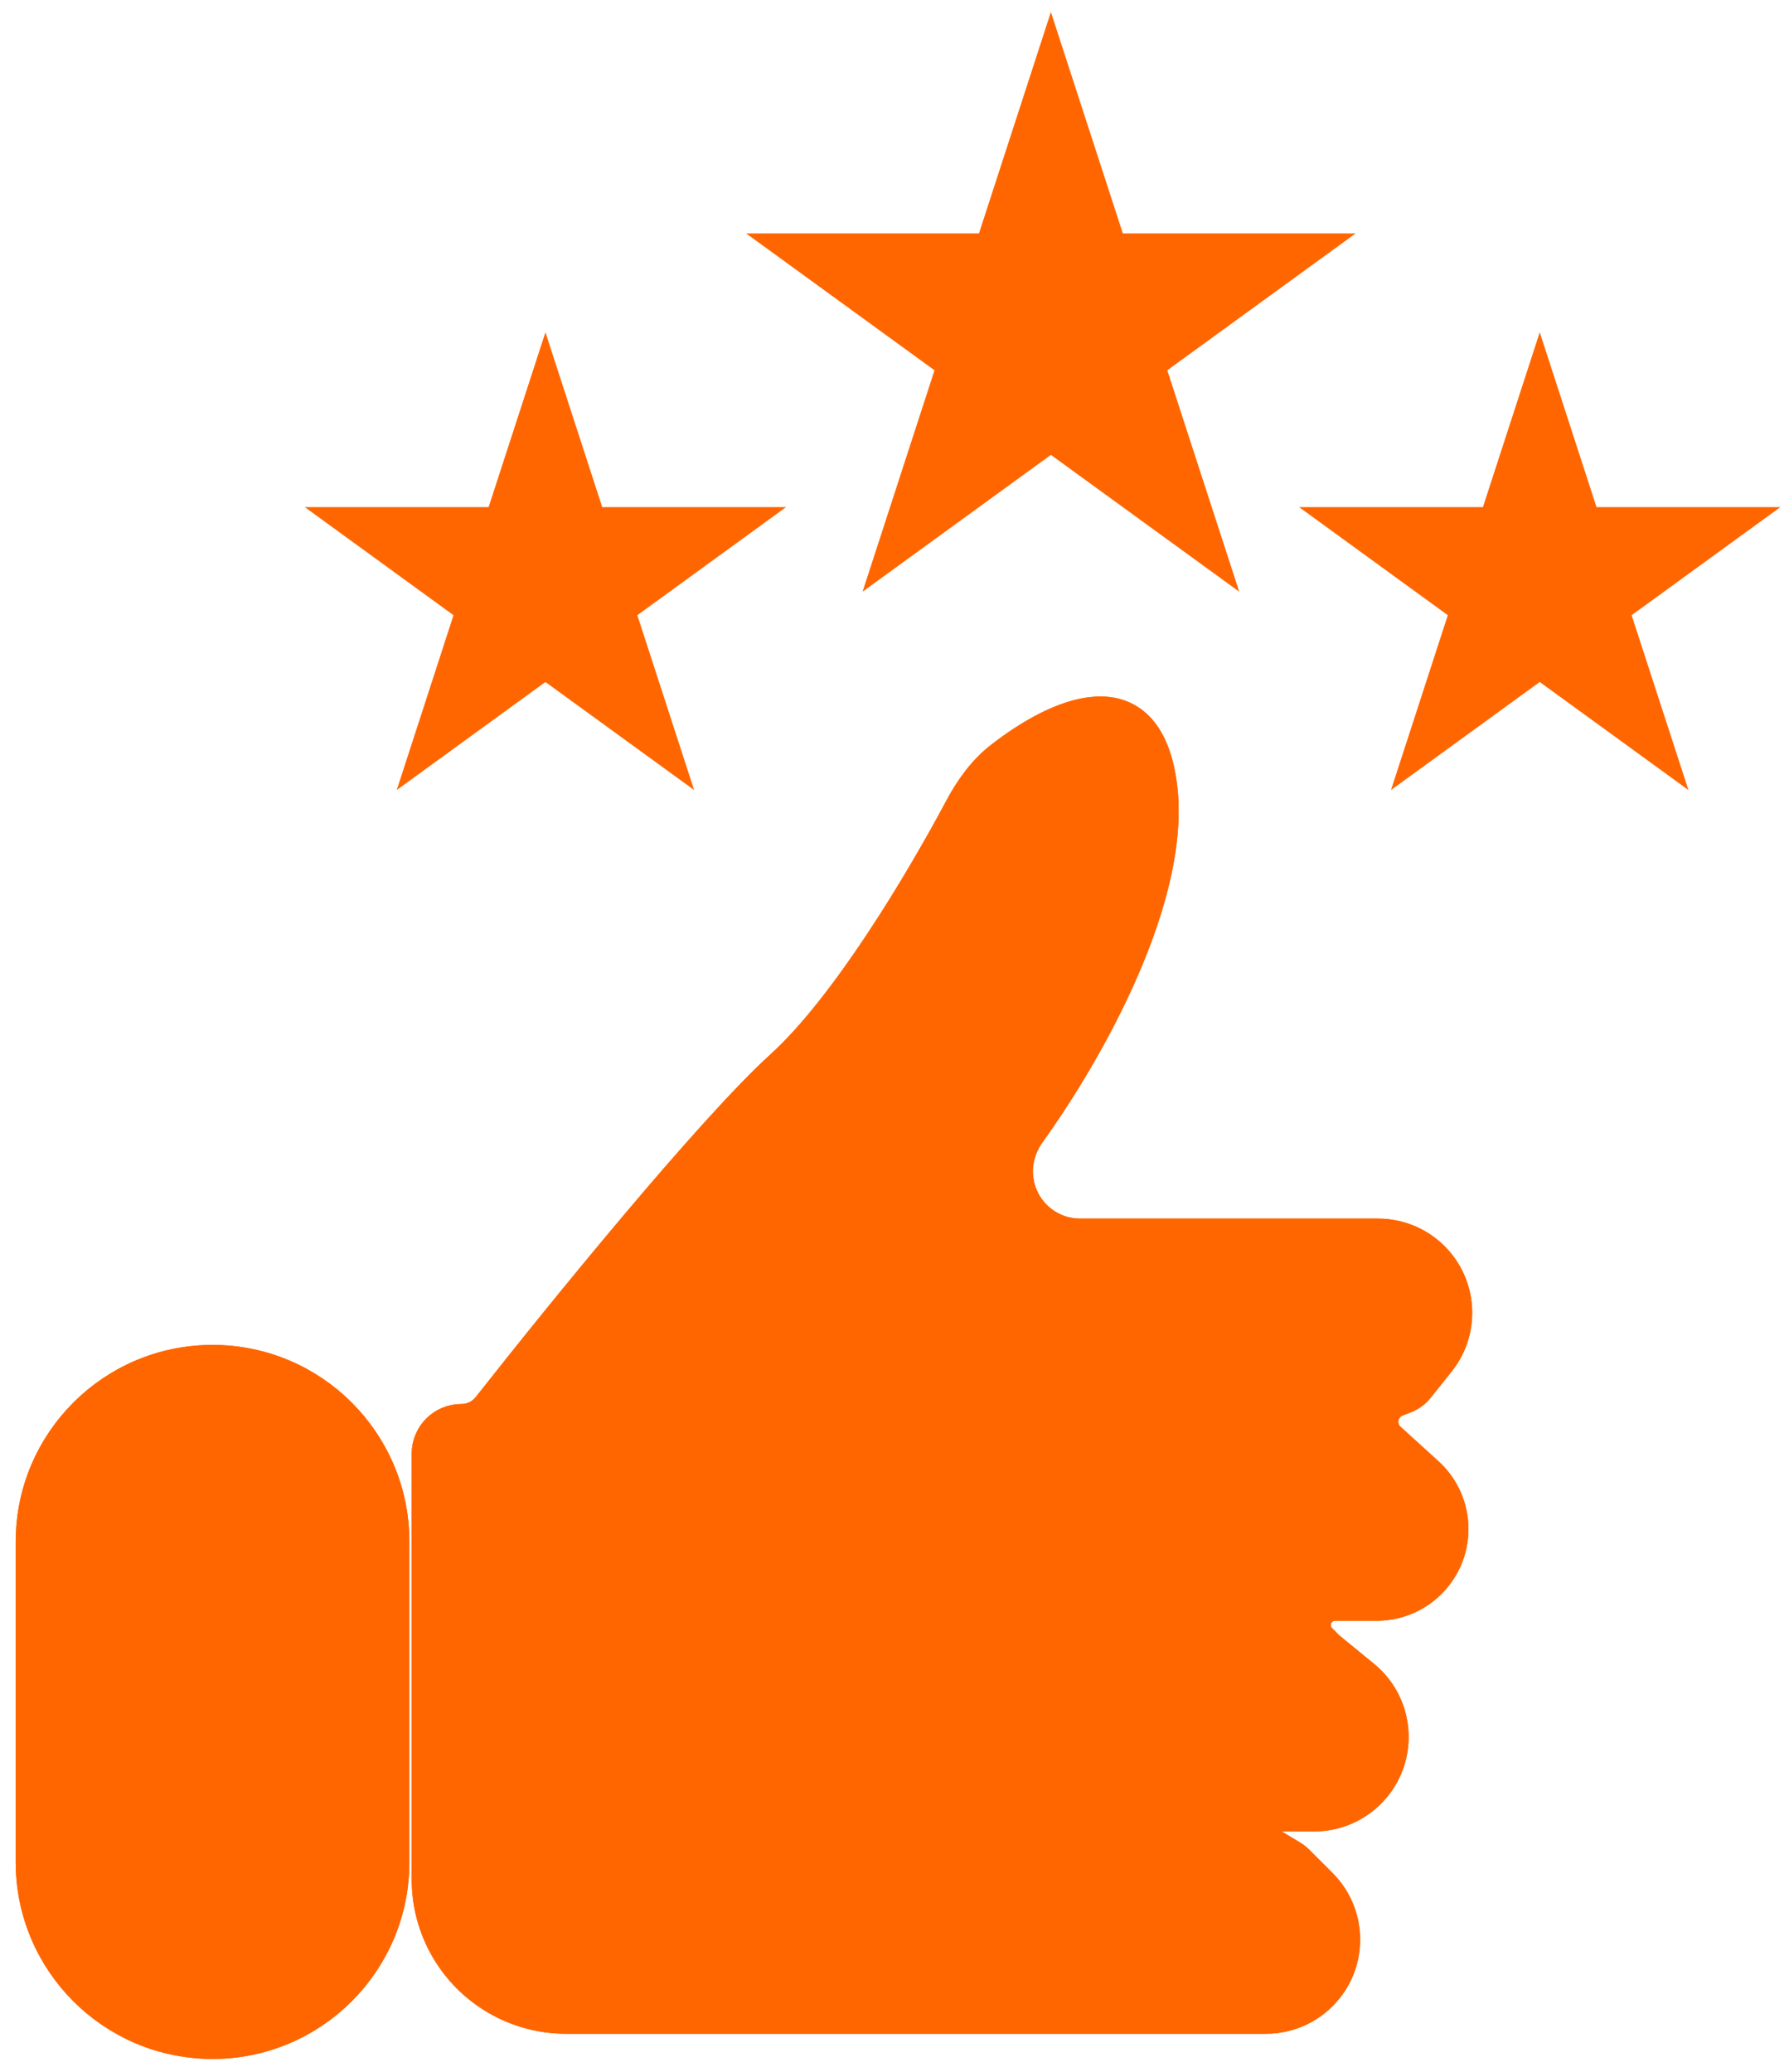 <?xml version="1.0" encoding="UTF-8"?> <svg xmlns="http://www.w3.org/2000/svg" width="57" height="66" viewBox="0 0 57 66" fill="none"><path d="M17.378 12.203L18.825 16.655H23.506L19.719 19.407L21.165 23.859L17.378 21.108L13.591 23.859L15.037 19.407L11.25 16.655H15.931L17.378 12.203Z" fill="#FF6600"></path><path d="M49.058 12.203L50.504 16.655H55.186L51.398 19.407L52.845 23.859L49.058 21.108L45.27 23.859L46.717 19.407L42.93 16.655H47.611L49.058 12.203Z" fill="#FF6600"></path><path d="M33.483 2L35.412 7.936H41.654L36.604 11.605L38.533 17.541L33.483 13.873L28.433 17.541L30.362 11.605L25.312 7.936H31.554L33.483 2Z" fill="#FF6600"></path><path d="M1 59.318V49.116C1 45.928 3.584 43.344 6.772 43.344C9.96 43.344 12.544 45.928 12.544 49.116V59.318C12.544 62.506 9.96 65.09 6.772 65.09C3.584 65.09 1 62.506 1 59.318Z" fill="#FF6600"></path><path d="M13.617 59.872V46.309C13.617 45.711 14.102 45.226 14.7 45.226C15.033 45.226 15.346 45.075 15.552 44.813C17.923 41.798 22.639 36 24.893 33.95C26.955 32.075 29.304 28.155 30.582 25.76C30.911 25.143 31.318 24.564 31.869 24.134C33.699 22.704 36.419 21.491 36.974 24.822C37.573 28.413 34.667 33.516 32.816 36.089C32.557 36.448 32.41 36.874 32.41 37.316C32.41 38.423 33.307 39.32 34.414 39.32H43.905C44.62 39.32 45.3 39.625 45.775 40.159C46.584 41.07 46.62 42.432 45.858 43.383L45.188 44.222C45.083 44.352 44.947 44.453 44.792 44.515L44.503 44.631C44.082 44.799 43.923 45.312 44.174 45.69C44.207 45.738 44.245 45.783 44.288 45.822L45.494 46.918C46.44 47.778 46.554 49.225 45.756 50.223C45.296 50.798 44.6 51.132 43.864 51.132H42.536C42.411 51.132 42.288 51.17 42.184 51.239C41.85 51.462 41.803 51.934 42.087 52.218L42.344 52.475L43.461 53.389C44.491 54.232 44.685 55.733 43.901 56.81C43.429 57.46 42.674 57.844 41.87 57.844H40.65C40.531 57.844 40.417 57.891 40.333 57.975C40.127 58.181 40.17 58.526 40.42 58.676L41.152 59.116C41.23 59.163 41.303 59.219 41.367 59.284L42.104 60.021C43.005 60.922 43.084 62.355 42.289 63.35C41.815 63.943 41.096 64.288 40.337 64.288H18.033C17.251 64.288 16.483 64.08 15.808 63.686C14.451 62.895 13.617 61.443 13.617 59.872Z" fill="#FF6600"></path><path d="M17.378 12.203L18.825 16.655H23.506L19.719 19.407L21.165 23.859L17.378 21.108L13.591 23.859L15.037 19.407L11.25 16.655H15.931L17.378 12.203Z" stroke="#FF6600"></path><path d="M49.058 12.203L50.504 16.655H55.186L51.398 19.407L52.845 23.859L49.058 21.108L45.27 23.859L46.717 19.407L42.93 16.655H47.611L49.058 12.203Z" stroke="#FF6600"></path><path d="M33.483 2L35.412 7.936H41.654L36.604 11.605L38.533 17.541L33.483 13.873L28.433 17.541L30.362 11.605L25.312 7.936H31.554L33.483 2Z" stroke="#FF6600"></path><path d="M1 59.318V49.116C1 45.928 3.584 43.344 6.772 43.344C9.96 43.344 12.544 45.928 12.544 49.116V59.318C12.544 62.506 9.96 65.09 6.772 65.09C3.584 65.09 1 62.506 1 59.318Z" stroke="#FF6600"></path><path d="M13.617 59.872V46.309C13.617 45.711 14.102 45.226 14.7 45.226C15.033 45.226 15.346 45.075 15.552 44.813C17.923 41.798 22.639 36 24.893 33.95C26.955 32.075 29.304 28.155 30.582 25.76C30.911 25.143 31.318 24.564 31.869 24.134C33.699 22.704 36.419 21.491 36.974 24.822C37.573 28.413 34.667 33.516 32.816 36.089C32.557 36.448 32.41 36.874 32.41 37.316C32.41 38.423 33.307 39.32 34.414 39.32H43.905C44.62 39.32 45.3 39.625 45.775 40.159C46.584 41.07 46.62 42.432 45.858 43.383L45.188 44.222C45.083 44.352 44.947 44.453 44.792 44.515L44.503 44.631C44.082 44.799 43.923 45.312 44.174 45.69C44.207 45.738 44.245 45.783 44.288 45.822L45.494 46.918C46.44 47.778 46.554 49.225 45.756 50.223C45.296 50.798 44.6 51.132 43.864 51.132H42.536C42.411 51.132 42.288 51.17 42.184 51.239C41.85 51.462 41.803 51.934 42.087 52.218L42.344 52.475L43.461 53.389C44.491 54.232 44.685 55.733 43.901 56.81C43.429 57.46 42.674 57.844 41.87 57.844H40.65C40.531 57.844 40.417 57.891 40.333 57.975C40.127 58.181 40.17 58.526 40.42 58.676L41.152 59.116C41.23 59.163 41.303 59.219 41.367 59.284L42.104 60.021C43.005 60.922 43.084 62.355 42.289 63.35C41.815 63.943 41.096 64.288 40.337 64.288H18.033C17.251 64.288 16.483 64.08 15.808 63.686C14.451 62.895 13.617 61.443 13.617 59.872Z" stroke="#FF6600"></path><path d="M1 59.318V49.116C1 45.928 3.584 43.344 6.772 43.344C9.96 43.344 12.544 45.928 12.544 49.116V59.318C12.544 62.506 9.96 65.09 6.772 65.09C3.584 65.09 1 62.506 1 59.318Z" stroke="#FF6600"></path><path d="M13.617 59.872V46.309C13.617 45.711 14.102 45.226 14.7 45.226C15.033 45.226 15.346 45.075 15.552 44.813C17.923 41.798 22.639 36 24.893 33.95C26.955 32.075 29.304 28.155 30.582 25.76C30.911 25.143 31.318 24.564 31.869 24.134C33.699 22.704 36.419 21.491 36.974 24.822C37.573 28.413 34.667 33.516 32.816 36.089C32.557 36.448 32.41 36.874 32.41 37.316C32.41 38.423 33.307 39.32 34.414 39.32H43.905C44.62 39.32 45.3 39.625 45.775 40.159C46.584 41.07 46.62 42.432 45.858 43.383L45.188 44.222C45.083 44.352 44.947 44.453 44.792 44.515L44.503 44.631C44.082 44.799 43.923 45.312 44.174 45.69C44.207 45.738 44.245 45.783 44.288 45.822L45.494 46.918C46.44 47.778 46.554 49.225 45.756 50.223C45.296 50.798 44.6 51.132 43.864 51.132H42.536C42.411 51.132 42.288 51.17 42.184 51.239C41.85 51.462 41.803 51.934 42.087 52.218L42.344 52.475L43.461 53.389C44.491 54.232 44.685 55.733 43.901 56.81C43.429 57.46 42.674 57.844 41.87 57.844H40.65C40.531 57.844 40.417 57.891 40.333 57.975C40.127 58.181 40.17 58.526 40.42 58.676L41.152 59.116C41.23 59.163 41.303 59.219 41.367 59.284L42.104 60.021C43.005 60.922 43.084 62.355 42.289 63.35C41.815 63.943 41.096 64.288 40.337 64.288H18.033C17.251 64.288 16.483 64.08 15.808 63.686C14.451 62.895 13.617 61.443 13.617 59.872Z" stroke="#FF6600"></path></svg> 